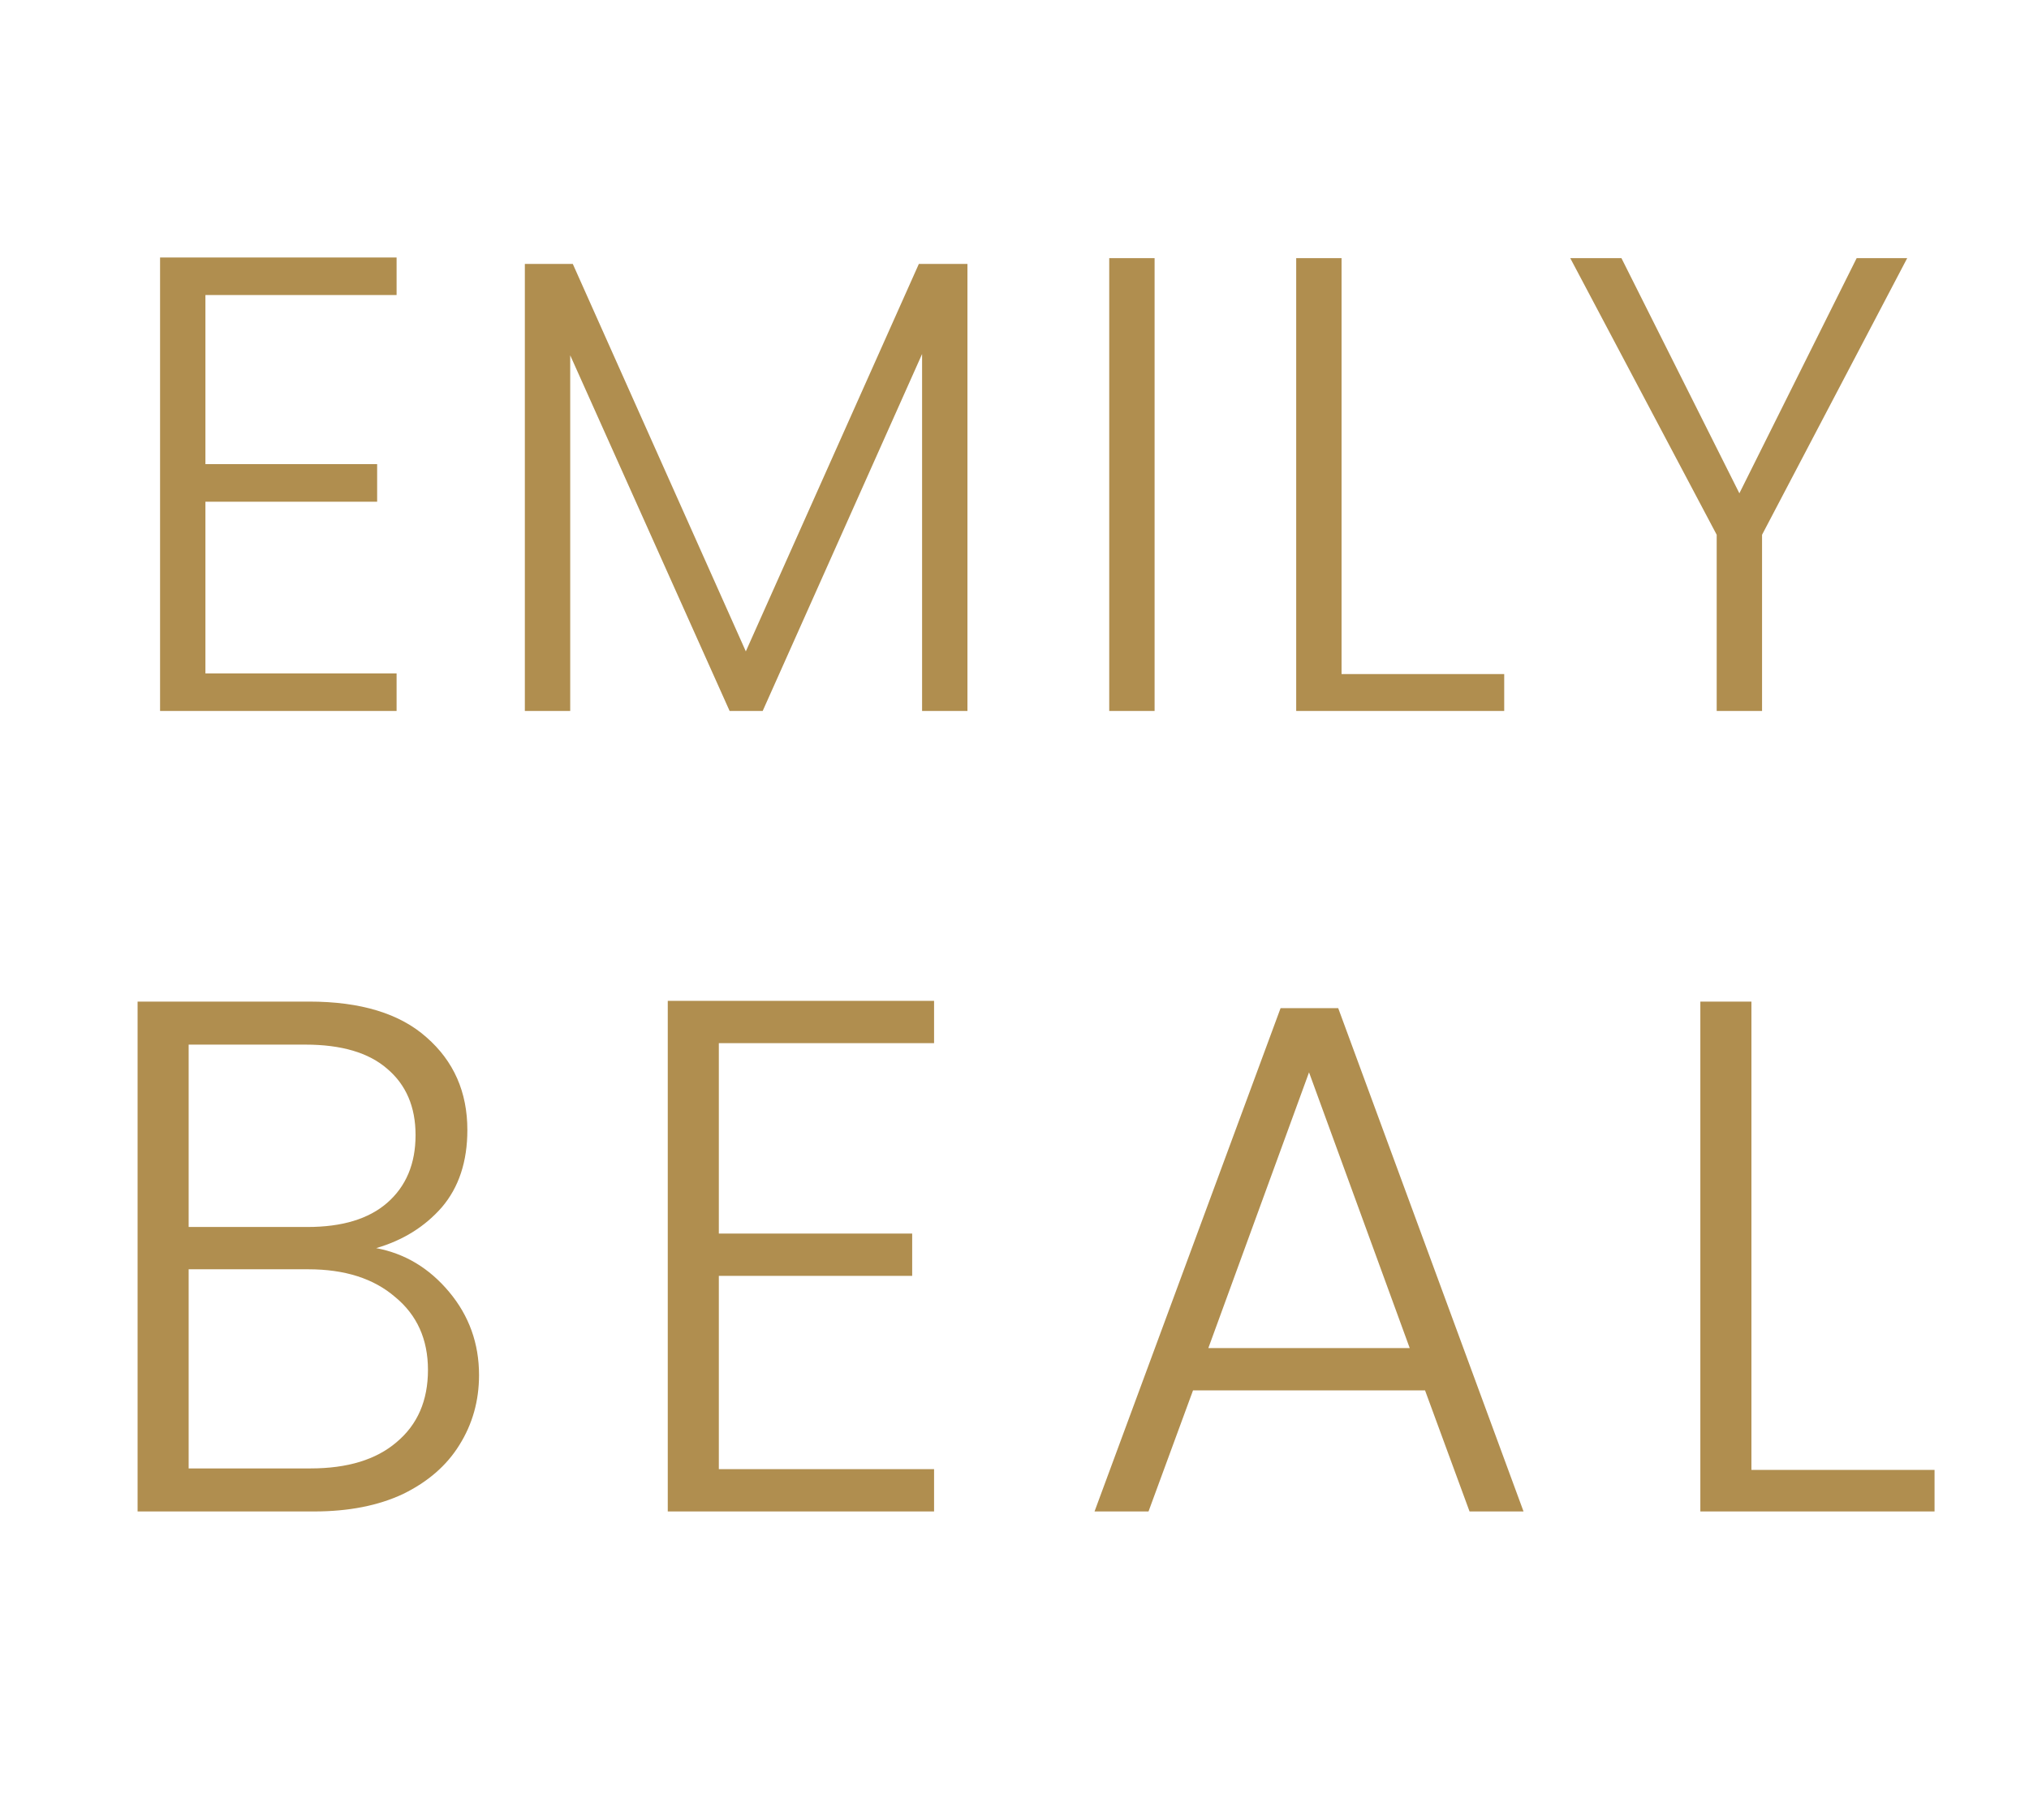 <svg width="408" height="366" viewBox="0 0 408 366" fill="none" xmlns="http://www.w3.org/2000/svg">
<path d="M41.307 59.343V93.353H75.838V100.911H41.307V135.442H79.748V143H32.186V51.785H79.748V59.343H41.307ZM194.538 53.088V143H185.417V71.201L153.362 143H146.716L114.661 71.462V143H105.539V53.088H115.182L149.974 131.012L184.765 53.088H194.538ZM232.171 51.916V143H223.049V51.916H232.171ZM269.766 135.573H302.473V143H260.645V51.916H269.766V135.573ZM383.511 51.916L354.322 107.557V143H345.2V107.557L315.751 51.916H326.045L349.761 99.217L373.347 51.916H383.511Z" fill="#B08E4F"/>
<path d="M75.64 251.037C81.411 252.113 86.301 255.048 90.311 259.84C94.321 264.633 96.326 270.208 96.326 276.565C96.326 281.749 95.006 286.444 92.365 290.649C89.822 294.757 86.057 298.034 81.068 300.479C76.08 302.826 70.114 304 63.17 304H27.666V201.449H62.143C72.51 201.449 80.384 203.846 85.763 208.638C91.24 213.431 93.979 219.641 93.979 227.27C93.979 233.628 92.267 238.812 88.844 242.822C85.421 246.734 81.019 249.473 75.64 251.037ZM37.936 246.783H61.849C68.794 246.783 74.124 245.169 77.841 241.941C81.655 238.616 83.562 234.068 83.562 228.297C83.562 222.625 81.655 218.174 77.841 214.947C74.124 211.719 68.647 210.105 61.409 210.105H37.936V246.783ZM62.436 295.344C69.87 295.344 75.64 293.584 79.748 290.062C83.954 286.541 86.057 281.7 86.057 275.538C86.057 269.376 83.856 264.486 79.455 260.867C75.151 257.15 69.332 255.292 61.996 255.292H37.936V295.344H62.436ZM144.547 209.812V248.103H183.425V256.612H144.547V295.491H187.827V304H134.277V201.303H187.827V209.812H144.547ZM286.553 279.646H239.899L230.949 304H220.093L257.504 202.77H269.094L306.359 304H295.502L286.553 279.646ZM283.472 271.137L263.226 215.68L242.98 271.137H283.472ZM352.183 295.637H389.007V304H341.913V201.449H352.183V295.637Z" fill="#B08E4F"/>
</svg>
